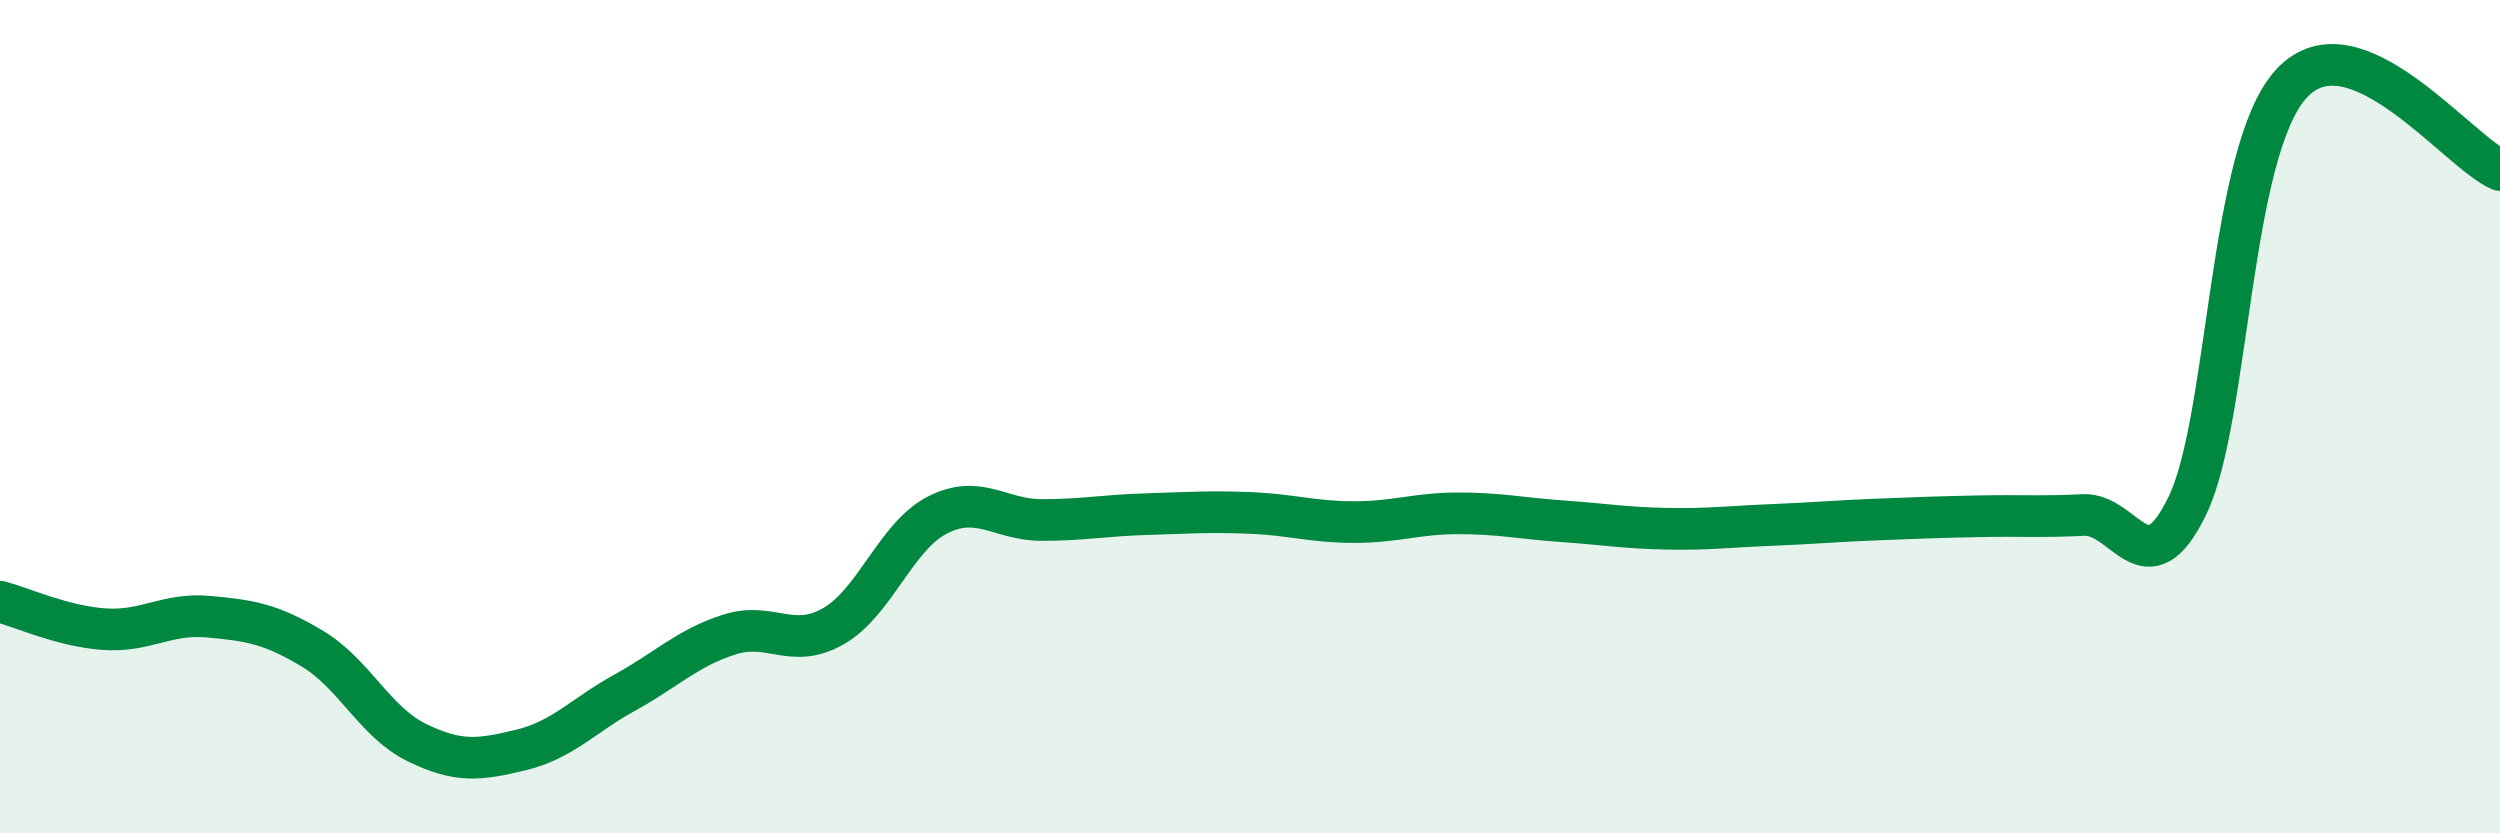 
    <svg width="60" height="20" viewBox="0 0 60 20" xmlns="http://www.w3.org/2000/svg">
      <path
        d="M 0,14.44 C 0.5,14.57 1.5,15.03 2.5,15.1 C 3.5,15.17 4,14.71 5,14.8 C 6,14.89 6.5,14.97 7.5,15.57 C 8.5,16.17 9,17.33 10,17.82 C 11,18.31 11.5,18.24 12.5,18 C 13.5,17.76 14,17.17 15,16.62 C 16,16.07 16.5,15.55 17.5,15.23 C 18.5,14.91 19,15.6 20,15.03 C 21,14.46 21.5,12.87 22.5,12.36 C 23.5,11.85 24,12.48 25,12.48 C 26,12.48 26.5,12.37 27.5,12.34 C 28.5,12.31 29,12.27 30,12.31 C 31,12.35 31.5,12.53 32.5,12.53 C 33.5,12.53 34,12.32 35,12.32 C 36,12.32 36.5,12.44 37.5,12.51 C 38.5,12.58 39,12.67 40,12.69 C 41,12.71 41.5,12.64 42.5,12.6 C 43.5,12.56 44,12.51 45,12.47 C 46,12.43 46.5,12.41 47.5,12.39 C 48.5,12.37 49,12.41 50,12.36 C 51,12.31 51.5,14.2 52.5,12.13 C 53.5,10.06 53.5,3.61 55,2 C 56.5,0.39 59,3.66 60,4.08L60 20L0 20Z"
        fill="#008740"
        opacity="0.1"
        stroke-linecap="round"
        stroke-linejoin="round"
      />
      <path
        d="M 0,14.44 C 0.5,14.57 1.5,15.03 2.5,15.1 C 3.5,15.17 4,14.71 5,14.8 C 6,14.89 6.5,14.97 7.5,15.57 C 8.5,16.17 9,17.33 10,17.82 C 11,18.31 11.5,18.24 12.5,18 C 13.5,17.76 14,17.17 15,16.62 C 16,16.07 16.5,15.55 17.5,15.23 C 18.5,14.91 19,15.6 20,15.03 C 21,14.46 21.5,12.87 22.5,12.36 C 23.5,11.85 24,12.48 25,12.48 C 26,12.48 26.5,12.37 27.5,12.34 C 28.5,12.31 29,12.27 30,12.31 C 31,12.35 31.5,12.53 32.5,12.53 C 33.5,12.53 34,12.32 35,12.32 C 36,12.32 36.5,12.44 37.5,12.51 C 38.5,12.58 39,12.67 40,12.69 C 41,12.71 41.5,12.64 42.5,12.6 C 43.5,12.56 44,12.51 45,12.47 C 46,12.43 46.5,12.41 47.5,12.39 C 48.5,12.37 49,12.41 50,12.36 C 51,12.31 51.5,14.2 52.5,12.13 C 53.5,10.06 53.5,3.61 55,2 C 56.5,0.39 59,3.66 60,4.08"
        stroke="#008740"
        stroke-width="1"
        fill="none"
        stroke-linecap="round"
        stroke-linejoin="round"
      />
    </svg>
  